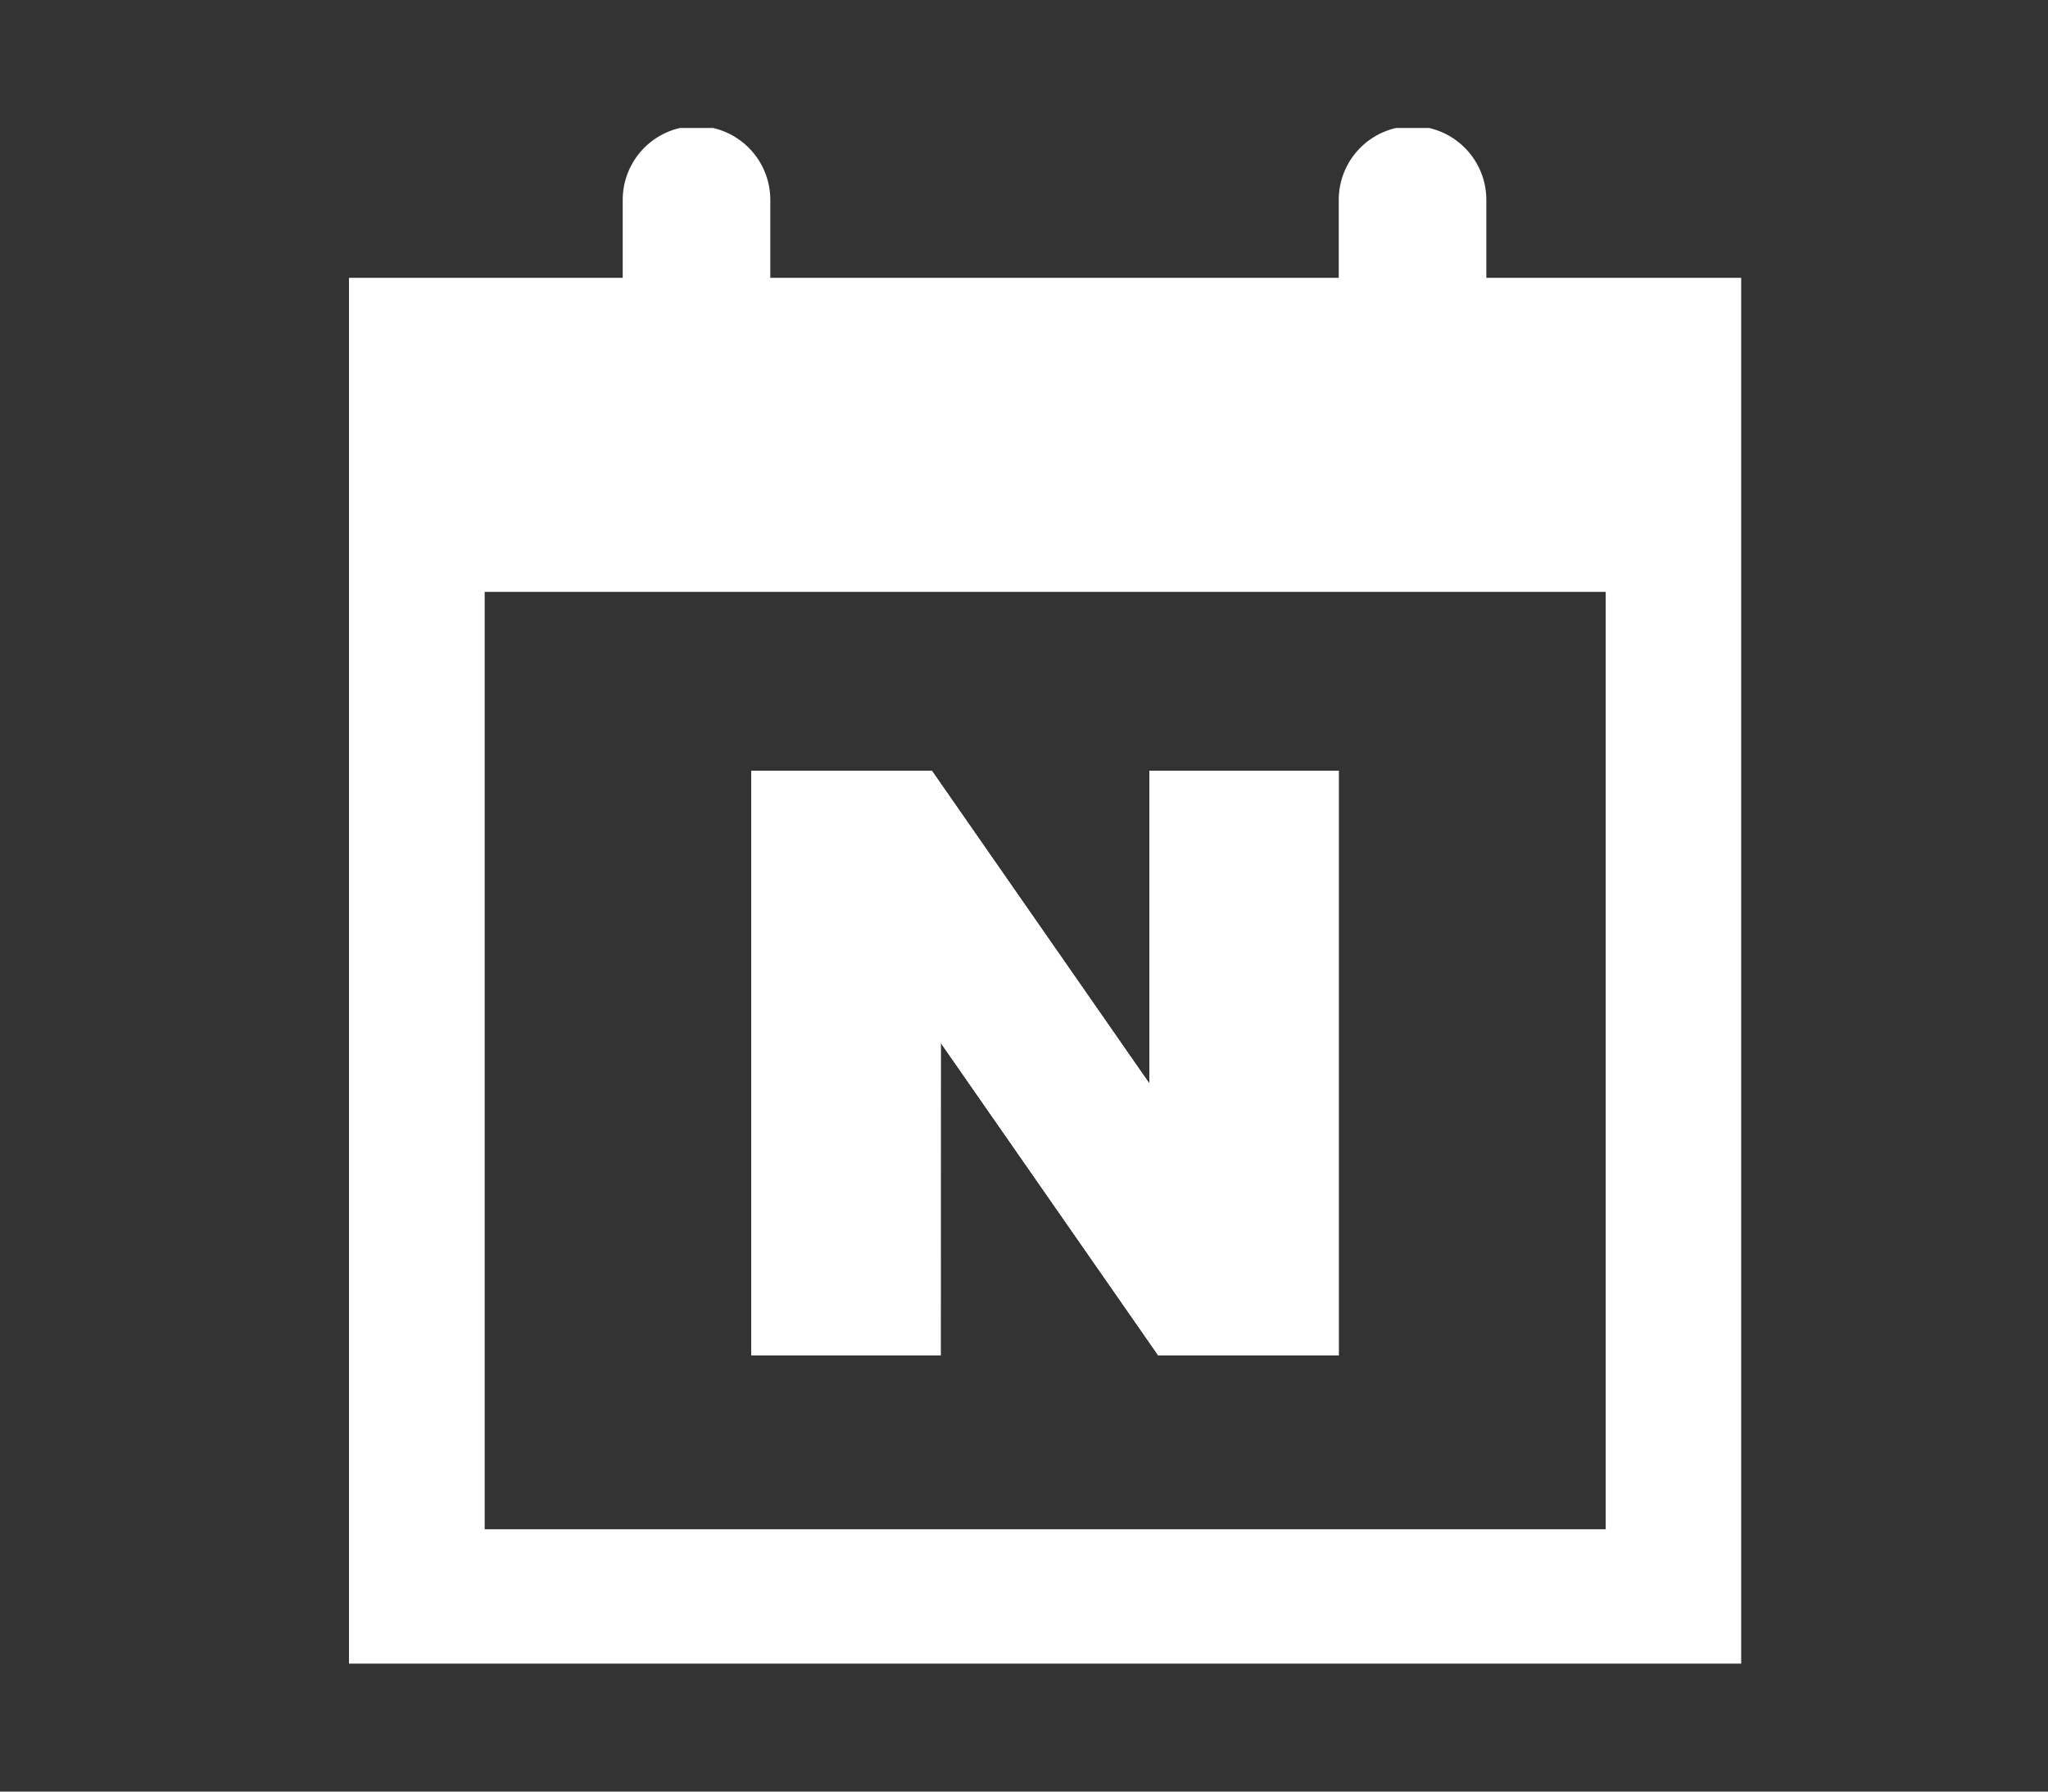 <svg xmlns="http://www.w3.org/2000/svg" xmlns:xlink="http://www.w3.org/1999/xlink" width="32" height="28" viewBox="0 0 32 28">
  <rect x="0" y="0" width="32" height="28" fill="#333333" stroke="none"/>
  <defs>
    <clipPath id="clip-path">
      <rect id="사각형_5351" data-name="사각형 5351" width="24" height="24" transform="translate(-0.412 0.117)" fill="none"/>
    </clipPath>
    <clipPath id="clip-path-2">
      <rect id="사각형_5350" data-name="사각형 5350" width="21.753" height="24.122" fill="#fff"/>
    </clipPath>
    <clipPath id="clip-아트보드_9">
      <rect width="32" height="28"/>
    </clipPath>
  </defs>
  <g id="아트보드_9" data-name="아트보드 – 9" clip-path="url(#clip-아트보드_9)">
    <g id="mo_사이드바_네이버" transform="translate(4.412 1.883)" clip-path="url(#clip-path)">
      <g id="그룹_6043" data-name="그룹 6043" transform="translate(1.041 0.09)">
        <path id="패스_8365" data-name="패스 8365" d="M21.635,39.065H18.68V29.93H21.5l3.4,4.89V29.93h2.955v9.135H25.038l-3.4-4.887Z" transform="translate(-12.393 -19.856)" fill="#fff"/>
        <path id="패스_8366" data-name="패스 8366" d="M27.858,29.93v9.135H25.038l-3.4-4.887v4.887H18.68V29.93H21.5l3.4,4.89V29.93Z" transform="translate(-12.393 -19.856)" fill="#fff"/>
        <path id="패스_8367" data-name="패스 8367" d="M27.858,29.93v9.135H25.038l-3.4-4.887v4.887H18.68V29.93H21.5l3.4,4.89V29.93Z" transform="translate(-12.393 -19.856)" fill="#fff"/>
        <g id="그룹_6042" data-name="그룹 6042">
          <g id="그룹_6041" data-name="그룹 6041" clip-path="url(#clip-path-2)">
            <path id="패스_8368" data-name="패스 8368" d="M17.771,2.369V1.151a1.153,1.153,0,0,0-2.306,0V2.369H6.583V1.151a1.153,1.153,0,0,0-2.306,0V2.369H0V24.122H21.753V2.369Zm1.865,19.558H2.12V7.277H19.636Z" fill="#fff"/>
          </g>
        </g>
      </g>
    </g>
  </g>
</svg>
